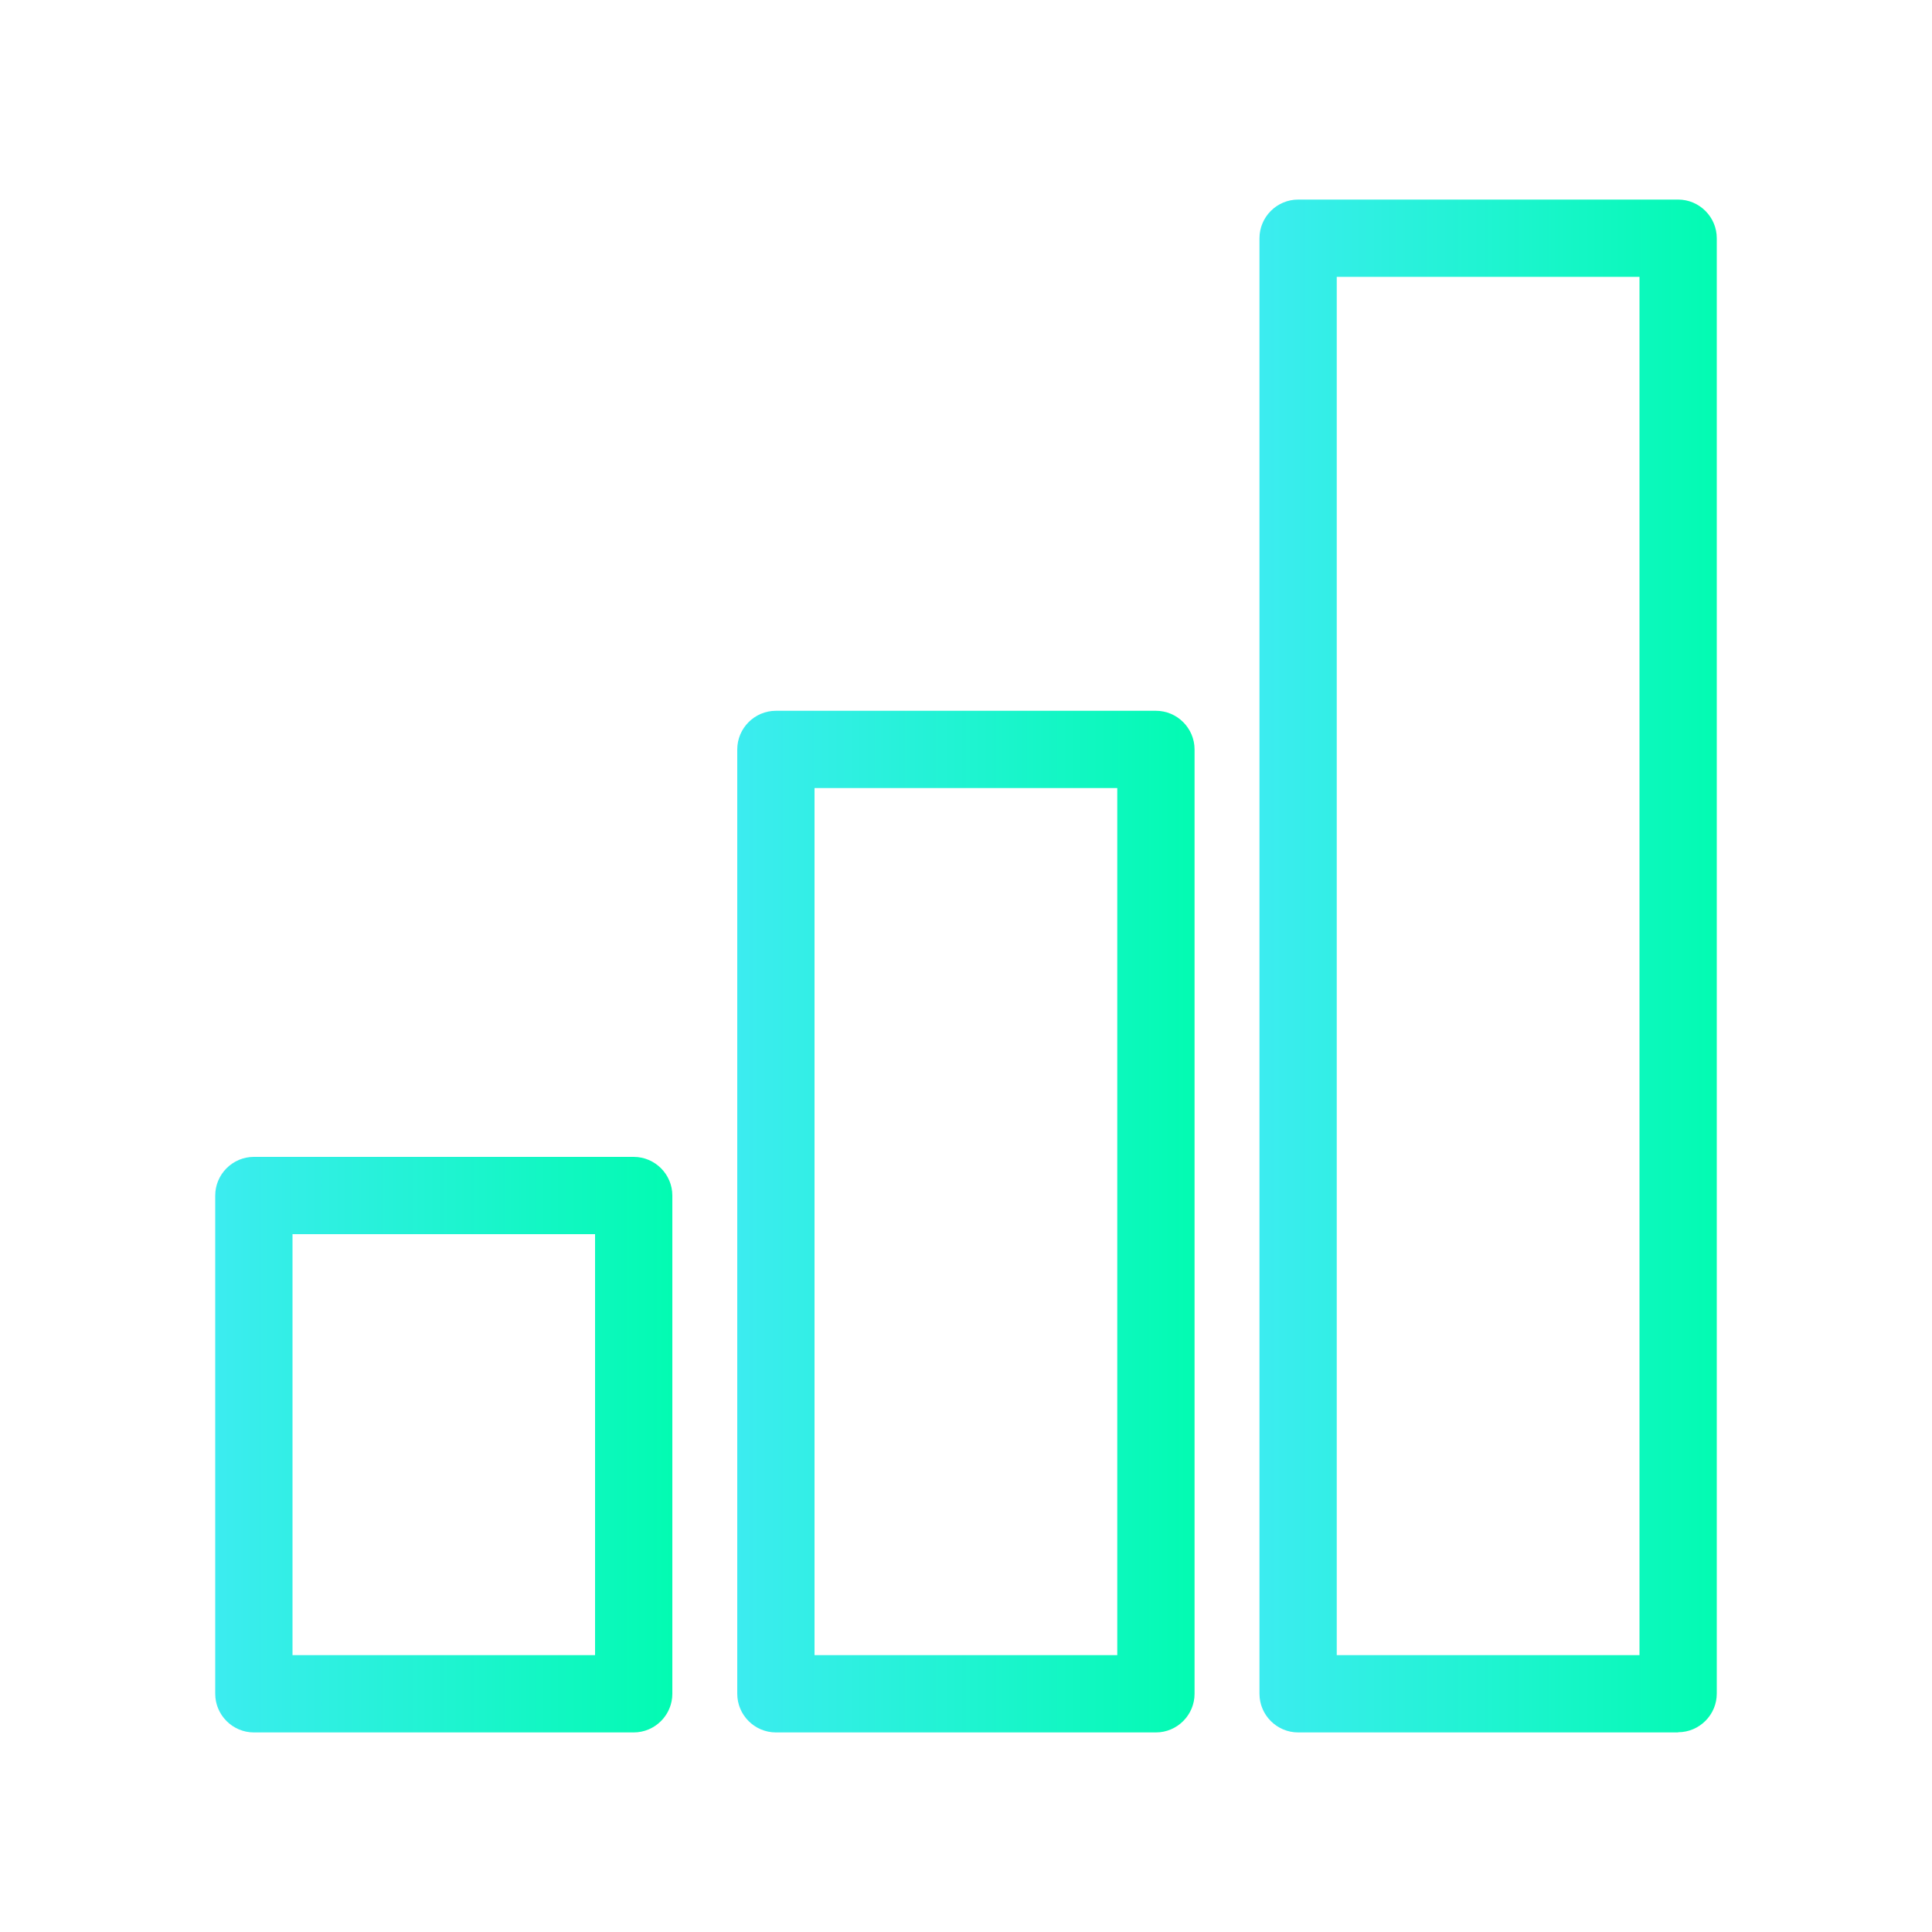 <?xml version="1.0" encoding="UTF-8"?>
<svg id="_Ícones_Index" data-name="Ícones Index" xmlns="http://www.w3.org/2000/svg" xmlns:xlink="http://www.w3.org/1999/xlink" viewBox="0 0 100 100">
  <defs>
    <style>
      .cls-1 {
        fill: url(#Gradiente_sem_nome_10-2);
      }

      .cls-1, .cls-2, .cls-3 {
        stroke-width: 0px;
      }

      .cls-2 {
        fill: url(#Gradiente_sem_nome_10);
      }

      .cls-3 {
        fill: url(#Gradiente_sem_nome_10-3);
      }
    </style>
    <linearGradient id="Gradiente_sem_nome_10" data-name="Gradiente sem nome 10" x1="11.14" y1="74.77" x2="34.8" y2="74.77" gradientUnits="userSpaceOnUse">
      <stop offset="0" stop-color="#3cecf0"/>
      <stop offset="1" stop-color="#02fbb2"/>
    </linearGradient>
    <linearGradient id="Gradiente_sem_nome_10-2" data-name="Gradiente sem nome 10" x1="65.19" y1="50" x2="88.86" y2="50" xlink:href="#Gradiente_sem_nome_10"/>
    <linearGradient id="Gradiente_sem_nome_10-3" data-name="Gradiente sem nome 10" x1="38.17" y1="63.23" x2="61.83" y2="63.23" xlink:href="#Gradiente_sem_nome_10"/>
  </defs>
  <path class="cls-2" d="m32.8,89.67H13.14c-1.1,0-2-.9-2-2v-25.79c0-1.1.9-2,2-2h19.66c1.1,0,2,.9,2,2v25.79c0,1.1-.9,2-2,2Zm-17.66-4h15.66v-21.79h-15.66v21.79Z"/>
  <path class="cls-1" d="m86.86,89.67h-19.67c-1.1,0-2-.9-2-2V12.33c0-1.1.9-2,2-2h19.67c1.1,0,2,.9,2,2v75.33c0,1.1-.9,2-2,2Zm-17.67-4h15.67V14.33h-15.67v71.33Z"/>
  <path class="cls-3" d="m59.83,89.67h-19.67c-1.1,0-2-.9-2-2v-48.88c0-1.1.9-2,2-2h19.67c1.1,0,2,.9,2,2v48.88c0,1.1-.9,2-2,2Zm-17.67-4h15.67v-44.88h-15.67v44.88Z"/>
</svg>